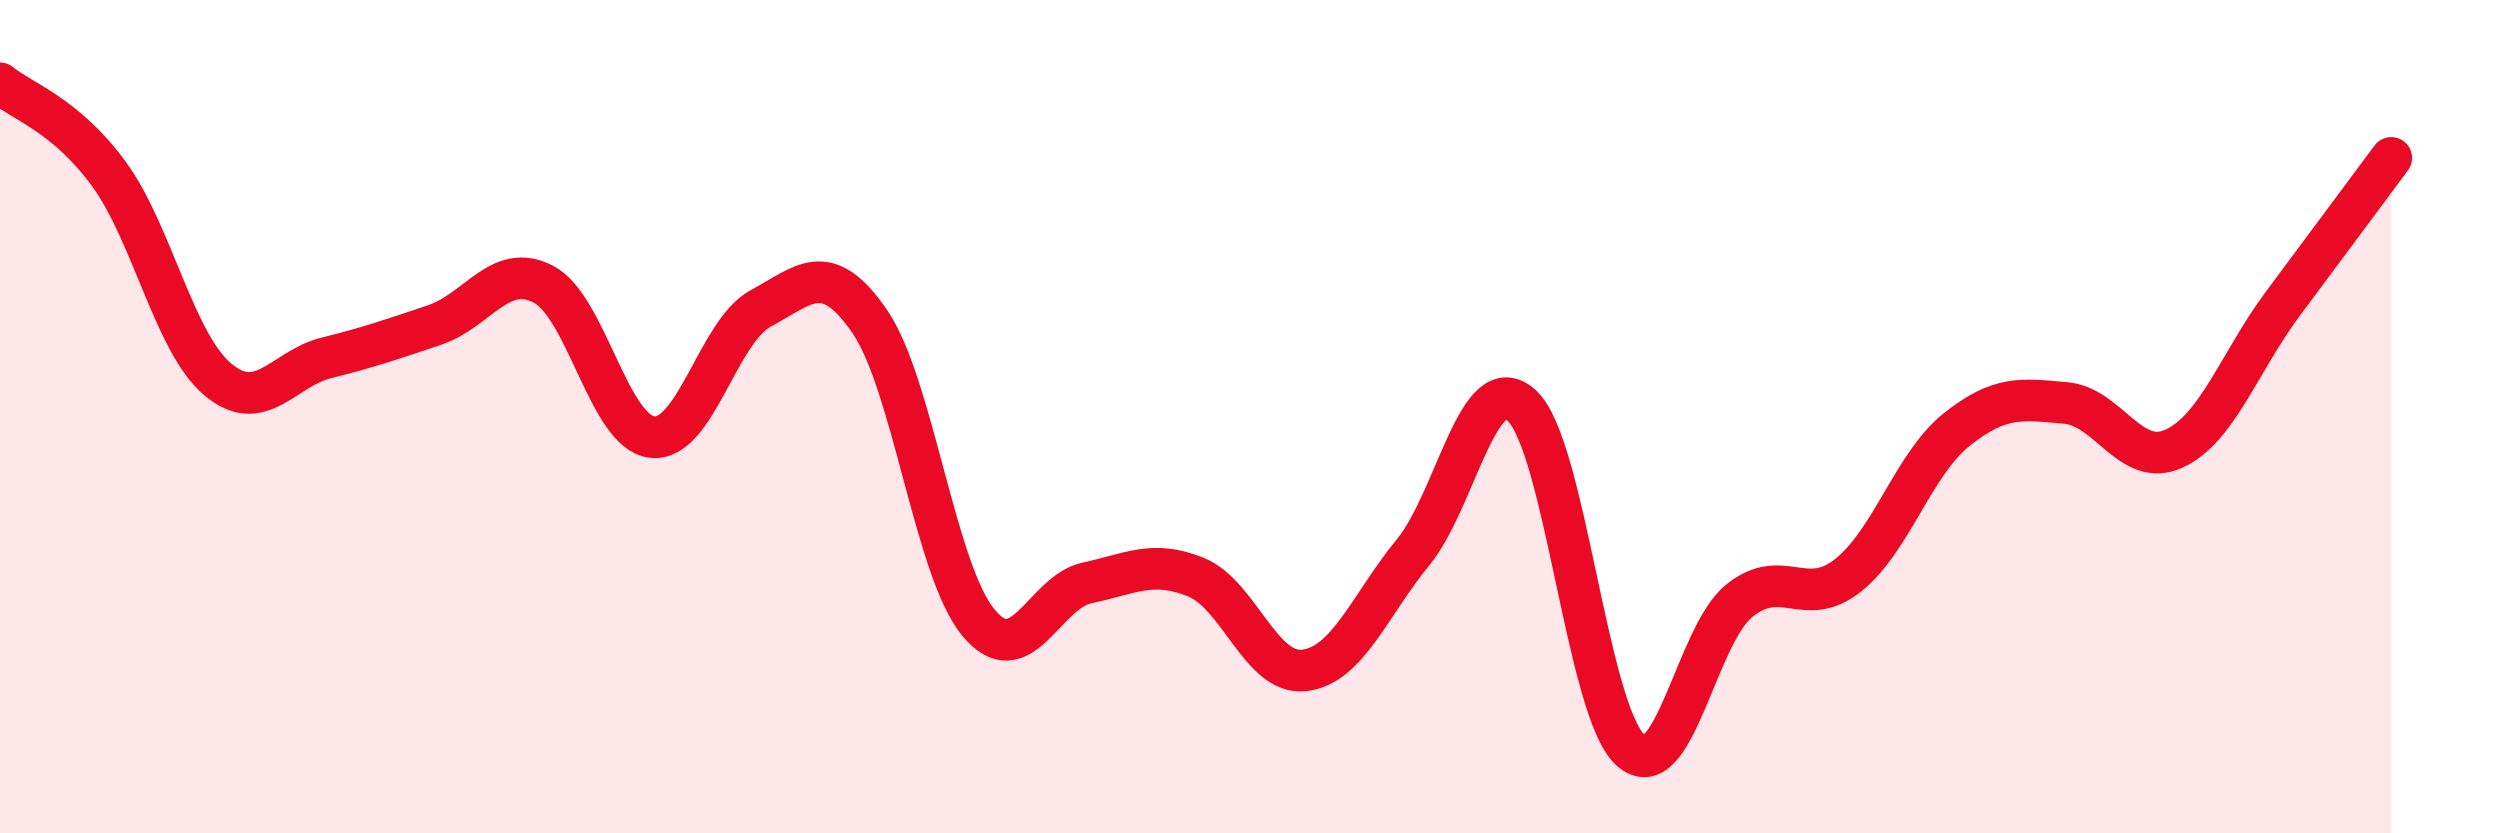 
    <svg width="60" height="20" viewBox="0 0 60 20" xmlns="http://www.w3.org/2000/svg">
      <path
        d="M 0,2 C 0.52,2.43 1.57,2.75 2.61,4.17 C 3.65,5.59 4.18,8.22 5.22,9.1 C 6.26,9.98 6.79,8.85 7.83,8.59 C 8.87,8.33 9.39,8.15 10.43,7.8 C 11.47,7.45 12,6.28 13.04,6.82 C 14.08,7.36 14.61,10.37 15.65,10.49 C 16.69,10.61 17.22,7.96 18.26,7.4 C 19.3,6.84 19.83,6.2 20.87,7.71 C 21.91,9.22 22.44,13.68 23.48,14.94 C 24.52,16.2 25.05,14.21 26.09,13.99 C 27.13,13.77 27.66,13.43 28.7,13.85 C 29.74,14.27 30.26,16.21 31.3,16.09 C 32.34,15.97 32.87,14.53 33.91,13.26 C 34.95,11.99 35.48,8.78 36.52,9.73 C 37.56,10.68 38.09,17.06 39.13,18 C 40.17,18.94 40.7,15.26 41.74,14.42 C 42.78,13.58 43.31,14.63 44.35,13.81 C 45.39,12.99 45.92,11.14 46.96,10.31 C 48,9.48 48.53,9.58 49.57,9.67 C 50.61,9.76 51.13,11.24 52.17,10.77 C 53.21,10.3 53.74,8.7 54.78,7.3 C 55.82,5.9 56.87,4.49 57.39,3.79L57.39 20L0 20Z"
        fill="#EB0A25"
        opacity="0.1"
        stroke-linecap="round"
        stroke-linejoin="round"
      />
      <path
        d="M 0,2 C 0.52,2.43 1.57,2.75 2.61,4.17 C 3.65,5.59 4.18,8.22 5.22,9.1 C 6.26,9.98 6.79,8.85 7.83,8.59 C 8.87,8.33 9.39,8.15 10.43,7.8 C 11.47,7.45 12,6.28 13.04,6.82 C 14.08,7.36 14.61,10.37 15.65,10.49 C 16.69,10.61 17.22,7.96 18.26,7.4 C 19.3,6.84 19.83,6.2 20.87,7.71 C 21.91,9.22 22.44,13.68 23.48,14.94 C 24.52,16.2 25.05,14.21 26.09,13.99 C 27.13,13.77 27.66,13.43 28.7,13.85 C 29.74,14.27 30.26,16.21 31.3,16.09 C 32.34,15.97 32.87,14.53 33.91,13.26 C 34.95,11.99 35.48,8.78 36.52,9.73 C 37.56,10.68 38.09,17.06 39.13,18 C 40.17,18.94 40.7,15.26 41.74,14.42 C 42.78,13.58 43.31,14.63 44.35,13.81 C 45.39,12.99 45.92,11.14 46.96,10.31 C 48,9.48 48.53,9.58 49.57,9.67 C 50.61,9.76 51.13,11.24 52.17,10.77 C 53.21,10.3 53.74,8.7 54.78,7.3 C 55.82,5.9 56.87,4.49 57.39,3.79"
        stroke="#EB0A25"
        stroke-width="1"
        fill="none"
        stroke-linecap="round"
        stroke-linejoin="round"
      />
    </svg>
  